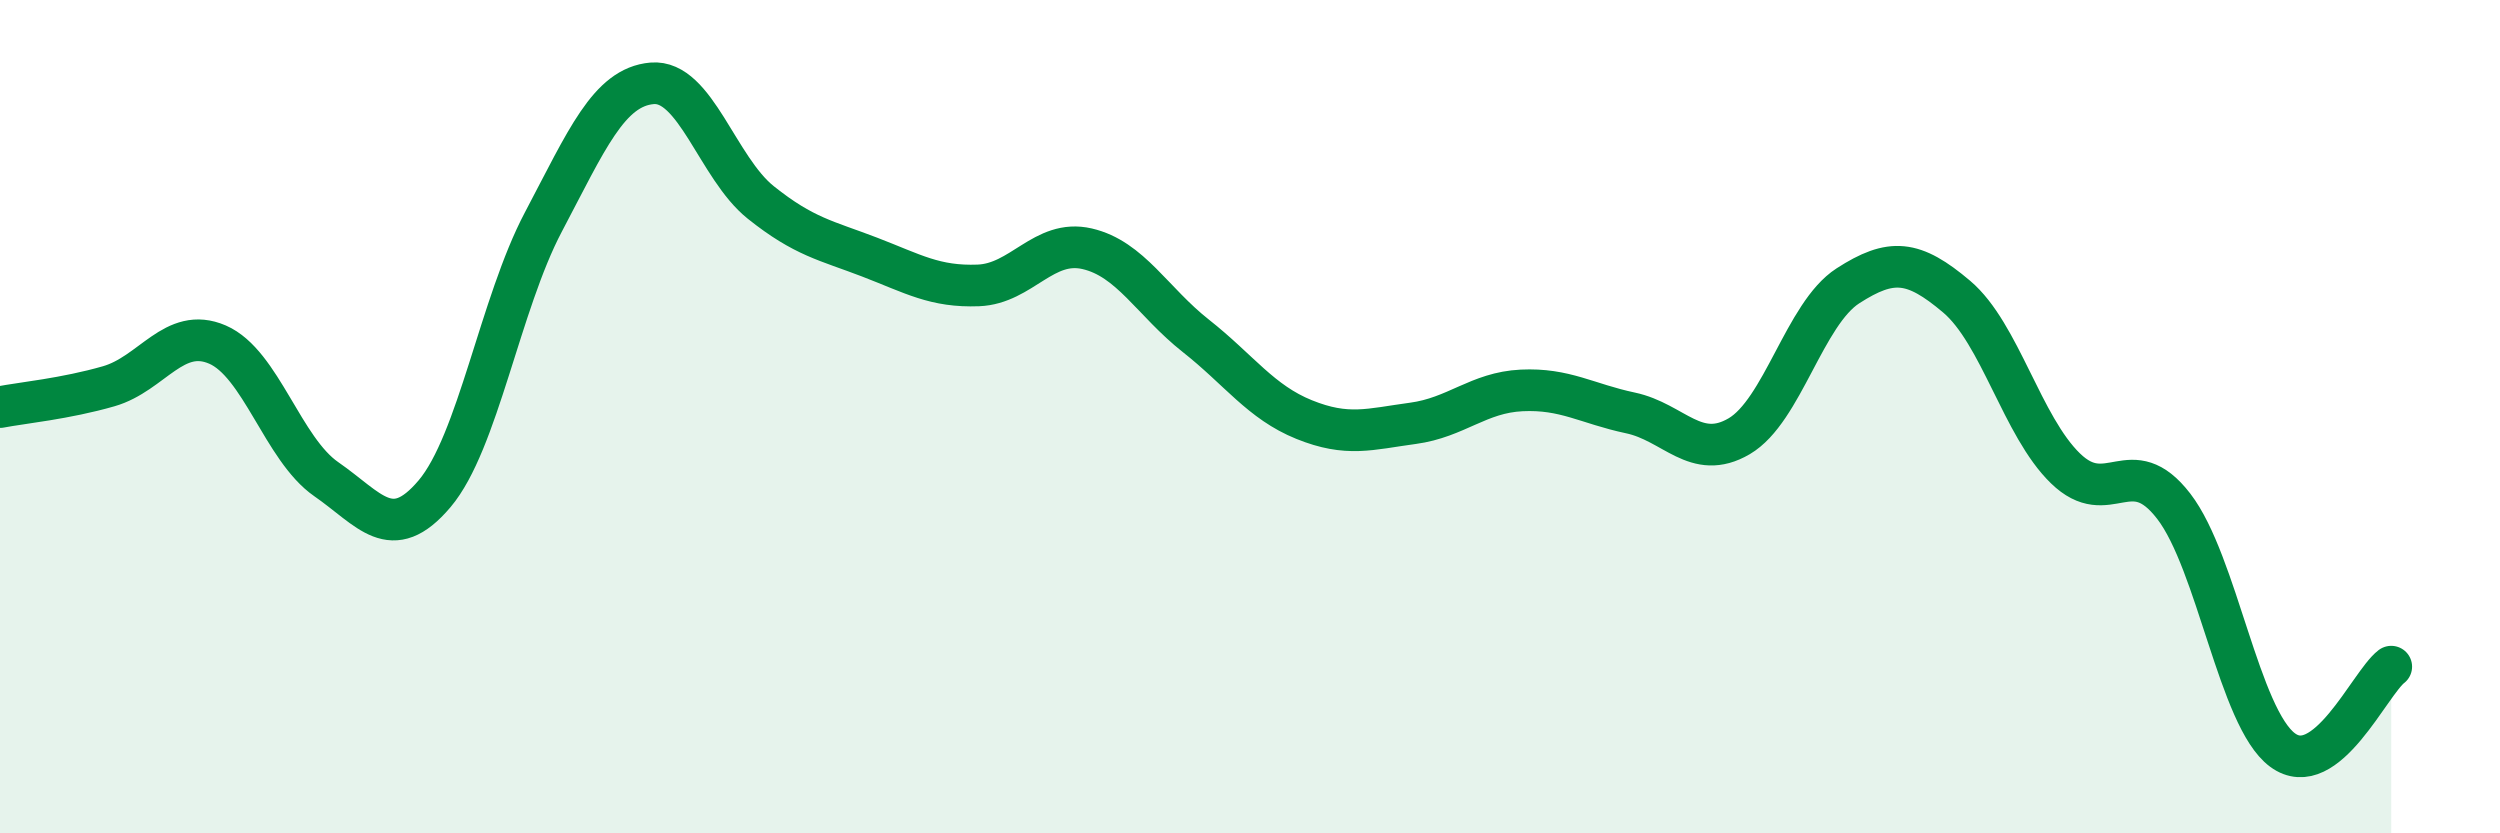 
    <svg width="60" height="20" viewBox="0 0 60 20" xmlns="http://www.w3.org/2000/svg">
      <path
        d="M 0,9.77 C 0.52,9.67 1.57,9.57 2.61,9.27 C 3.65,8.97 4.18,7.82 5.22,8.27 C 6.26,8.72 6.79,10.78 7.83,11.5 C 8.87,12.22 9.39,13.08 10.43,11.85 C 11.47,10.62 12,7.3 13.04,5.33 C 14.08,3.36 14.61,2.09 15.65,2 C 16.69,1.91 17.22,4.03 18.26,4.86 C 19.3,5.69 19.83,5.77 20.87,6.17 C 21.91,6.57 22.44,6.89 23.48,6.85 C 24.52,6.81 25.05,5.73 26.09,5.97 C 27.13,6.21 27.66,7.24 28.7,8.06 C 29.74,8.88 30.26,9.65 31.3,10.07 C 32.34,10.49 32.87,10.3 33.91,10.16 C 34.95,10.02 35.48,9.42 36.52,9.37 C 37.56,9.32 38.09,9.69 39.13,9.91 C 40.17,10.13 40.7,11.08 41.74,10.47 C 42.78,9.86 43.31,7.53 44.35,6.86 C 45.39,6.19 45.92,6.24 46.96,7.12 C 48,8 48.53,10.23 49.57,11.24 C 50.61,12.25 51.13,10.8 52.17,12.15 C 53.21,13.5 53.74,17.23 54.78,18 C 55.82,18.77 56.87,16.4 57.39,16L57.39 20L0 20Z"
        fill="#008740"
        opacity="0.1"
        stroke-linecap="round"
        stroke-linejoin="round"
      />
      <path
        d="M 0,9.77 C 0.52,9.67 1.57,9.57 2.61,9.27 C 3.65,8.97 4.18,7.82 5.22,8.27 C 6.26,8.72 6.79,10.78 7.83,11.5 C 8.87,12.22 9.39,13.08 10.43,11.85 C 11.47,10.62 12,7.3 13.04,5.33 C 14.08,3.36 14.61,2.09 15.65,2 C 16.69,1.91 17.22,4.03 18.26,4.86 C 19.3,5.69 19.83,5.77 20.87,6.17 C 21.91,6.57 22.44,6.89 23.48,6.85 C 24.52,6.81 25.05,5.73 26.09,5.97 C 27.13,6.21 27.66,7.24 28.7,8.06 C 29.74,8.88 30.26,9.65 31.3,10.07 C 32.34,10.49 32.87,10.3 33.91,10.16 C 34.95,10.02 35.48,9.42 36.52,9.37 C 37.56,9.32 38.09,9.69 39.13,9.91 C 40.17,10.13 40.7,11.08 41.74,10.47 C 42.78,9.86 43.31,7.53 44.35,6.86 C 45.39,6.19 45.92,6.24 46.96,7.12 C 48,8 48.53,10.23 49.57,11.24 C 50.61,12.25 51.13,10.8 52.17,12.15 C 53.21,13.5 53.74,17.23 54.78,18 C 55.82,18.77 56.87,16.4 57.39,16"
        stroke="#008740"
        stroke-width="1"
        fill="none"
        stroke-linecap="round"
        stroke-linejoin="round"
      />
    </svg>
  